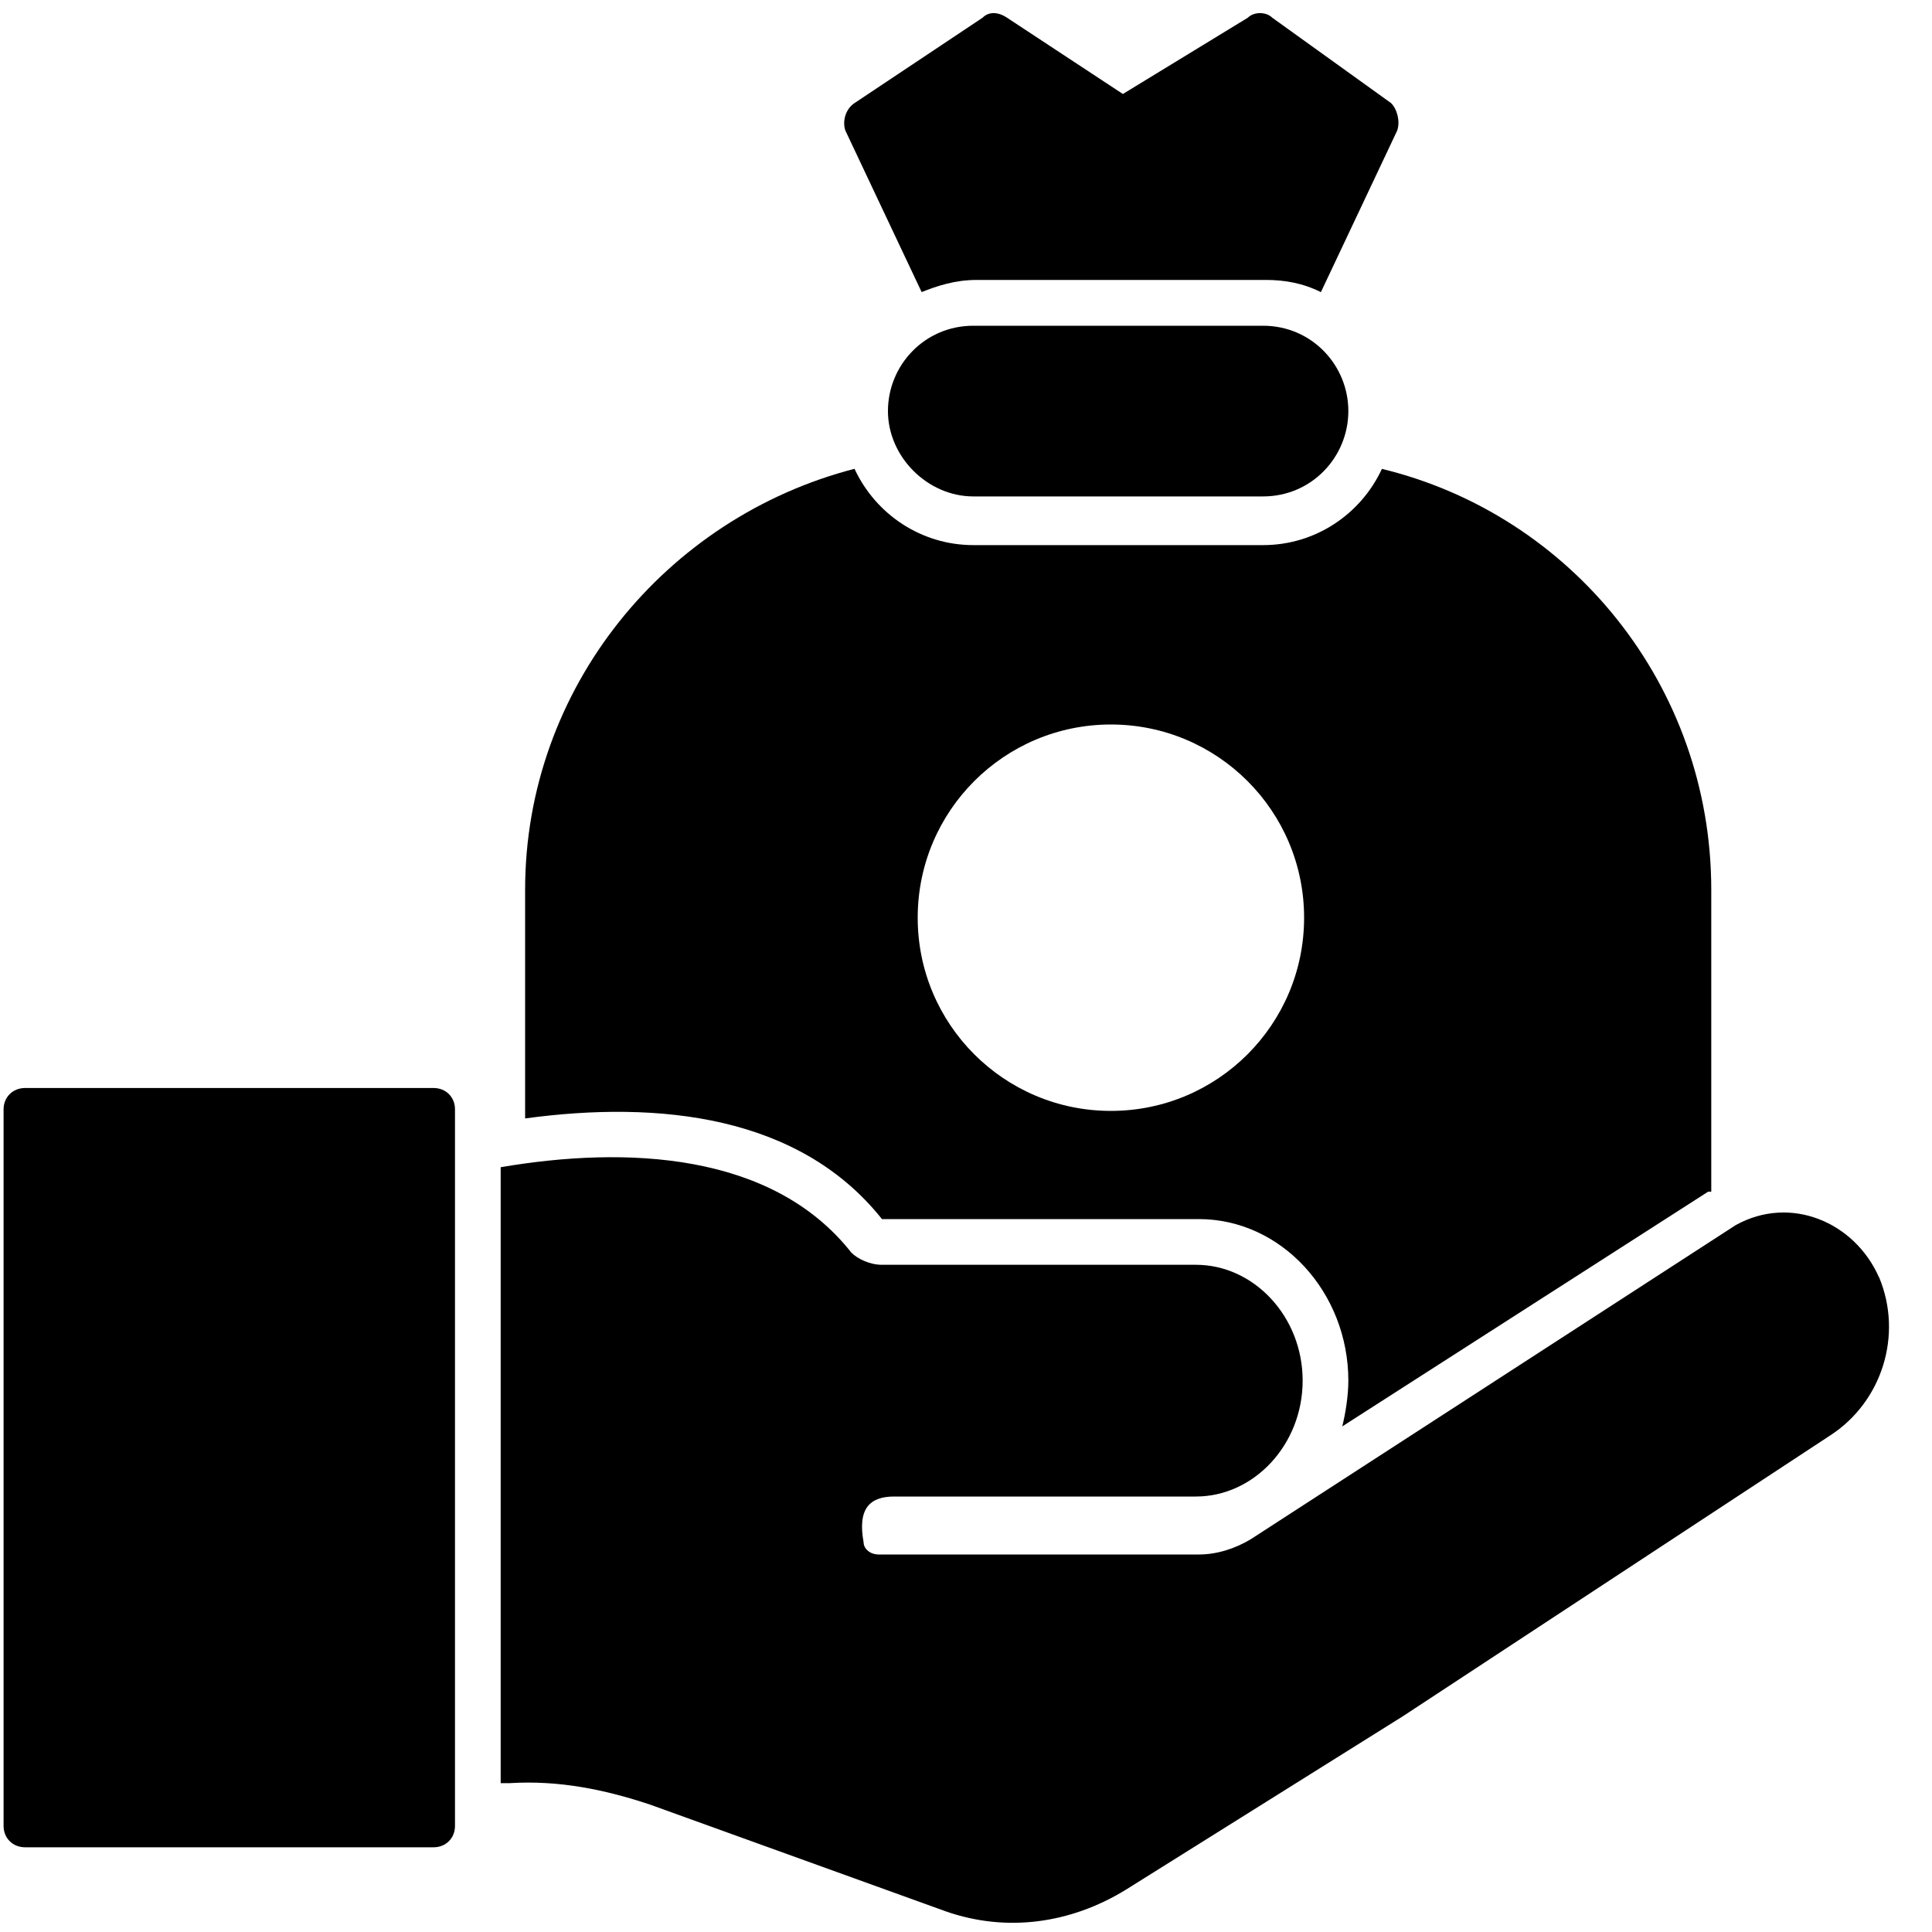 <svg xmlns="http://www.w3.org/2000/svg" width="20" height="20" viewBox="0 0 20 20">
    <defs>
        <filter id="lqr3cmltta">
            <feColorMatrix in="SourceGraphic" values="0 0 0 0 0.004 0 0 0 0 0.769 0 0 0 0 0.702 0 0 0 1 0"/>
        </filter>
    </defs>
    <g fill="none" fill-rule="evenodd">
        <g>
            <g>
                <g fill="#000" filter="url(#lqr3cmltta)" transform="translate(-1151 -457) translate(1046 424) translate(105 33)">
                    <path d="M14.306 4.854c1.957.474 3.409 2.242 3.409 4.357v3.125h-.032l-3.788 2.43c.032-.126.063-.315.063-.473 0-.916-.695-1.673-1.547-1.673H9.13c-.853-1.073-2.304-1.231-3.694-1.042V9.21c0-2.084 1.452-3.851 3.41-4.357.22.474.694.79 1.23.79h3c.537 0 1.01-.316 1.23-.79zM11.5 7.5c-1.105 0-2 .895-2 2s.895 2 2 2 2-.895 2-2-.895-2-2-2z"/>
                    <path d="M19.45 13.22c-.252-.569-.915-.853-1.483-.537l-5.019 3.251c-.158.095-.347.158-.536.158H9.097c-.094 0-.157-.063-.157-.126-.064-.348.063-.474.315-.474h3.125c.6 0 1.105-.536 1.105-1.2 0-.663-.505-1.199-1.105-1.199H9.128c-.126 0-.252-.063-.315-.126-.82-1.042-2.336-1.105-3.63-.884v6.376h.094c.505-.031.978.064 1.452.222l3.061 1.105c.631.221 1.294.126 1.862-.222l2.873-1.799 4.419-2.904c.538-.347.759-1.042.507-1.642zM4.489 11.263H.259c-.126 0-.222.094-.222.221v7.418c0 .126.095.221.222.221h4.23c.126 0 .221-.094.221-.221v-7.419c0-.126-.095-.22-.221-.22zM10.076 3.372c-.506 0-.884.41-.884.883 0 .474.41.884.884.884h2.999c.505 0 .883-.41.883-.884 0-.473-.378-.883-.883-.883h-3zM9.54 3.024c.157-.063.347-.126.567-.126h3c.189 0 .378.032.567.126l.79-1.673c.032-.094 0-.221-.064-.284L13.17.183c-.063-.063-.19-.063-.252 0l-1.294.79-1.2-.79c-.094-.063-.19-.063-.252 0l-1.326.884c-.095.063-.127.19-.095.284l.79 1.673z"/>
                </g>
            </g>
        </g>
    </g>
</svg>
